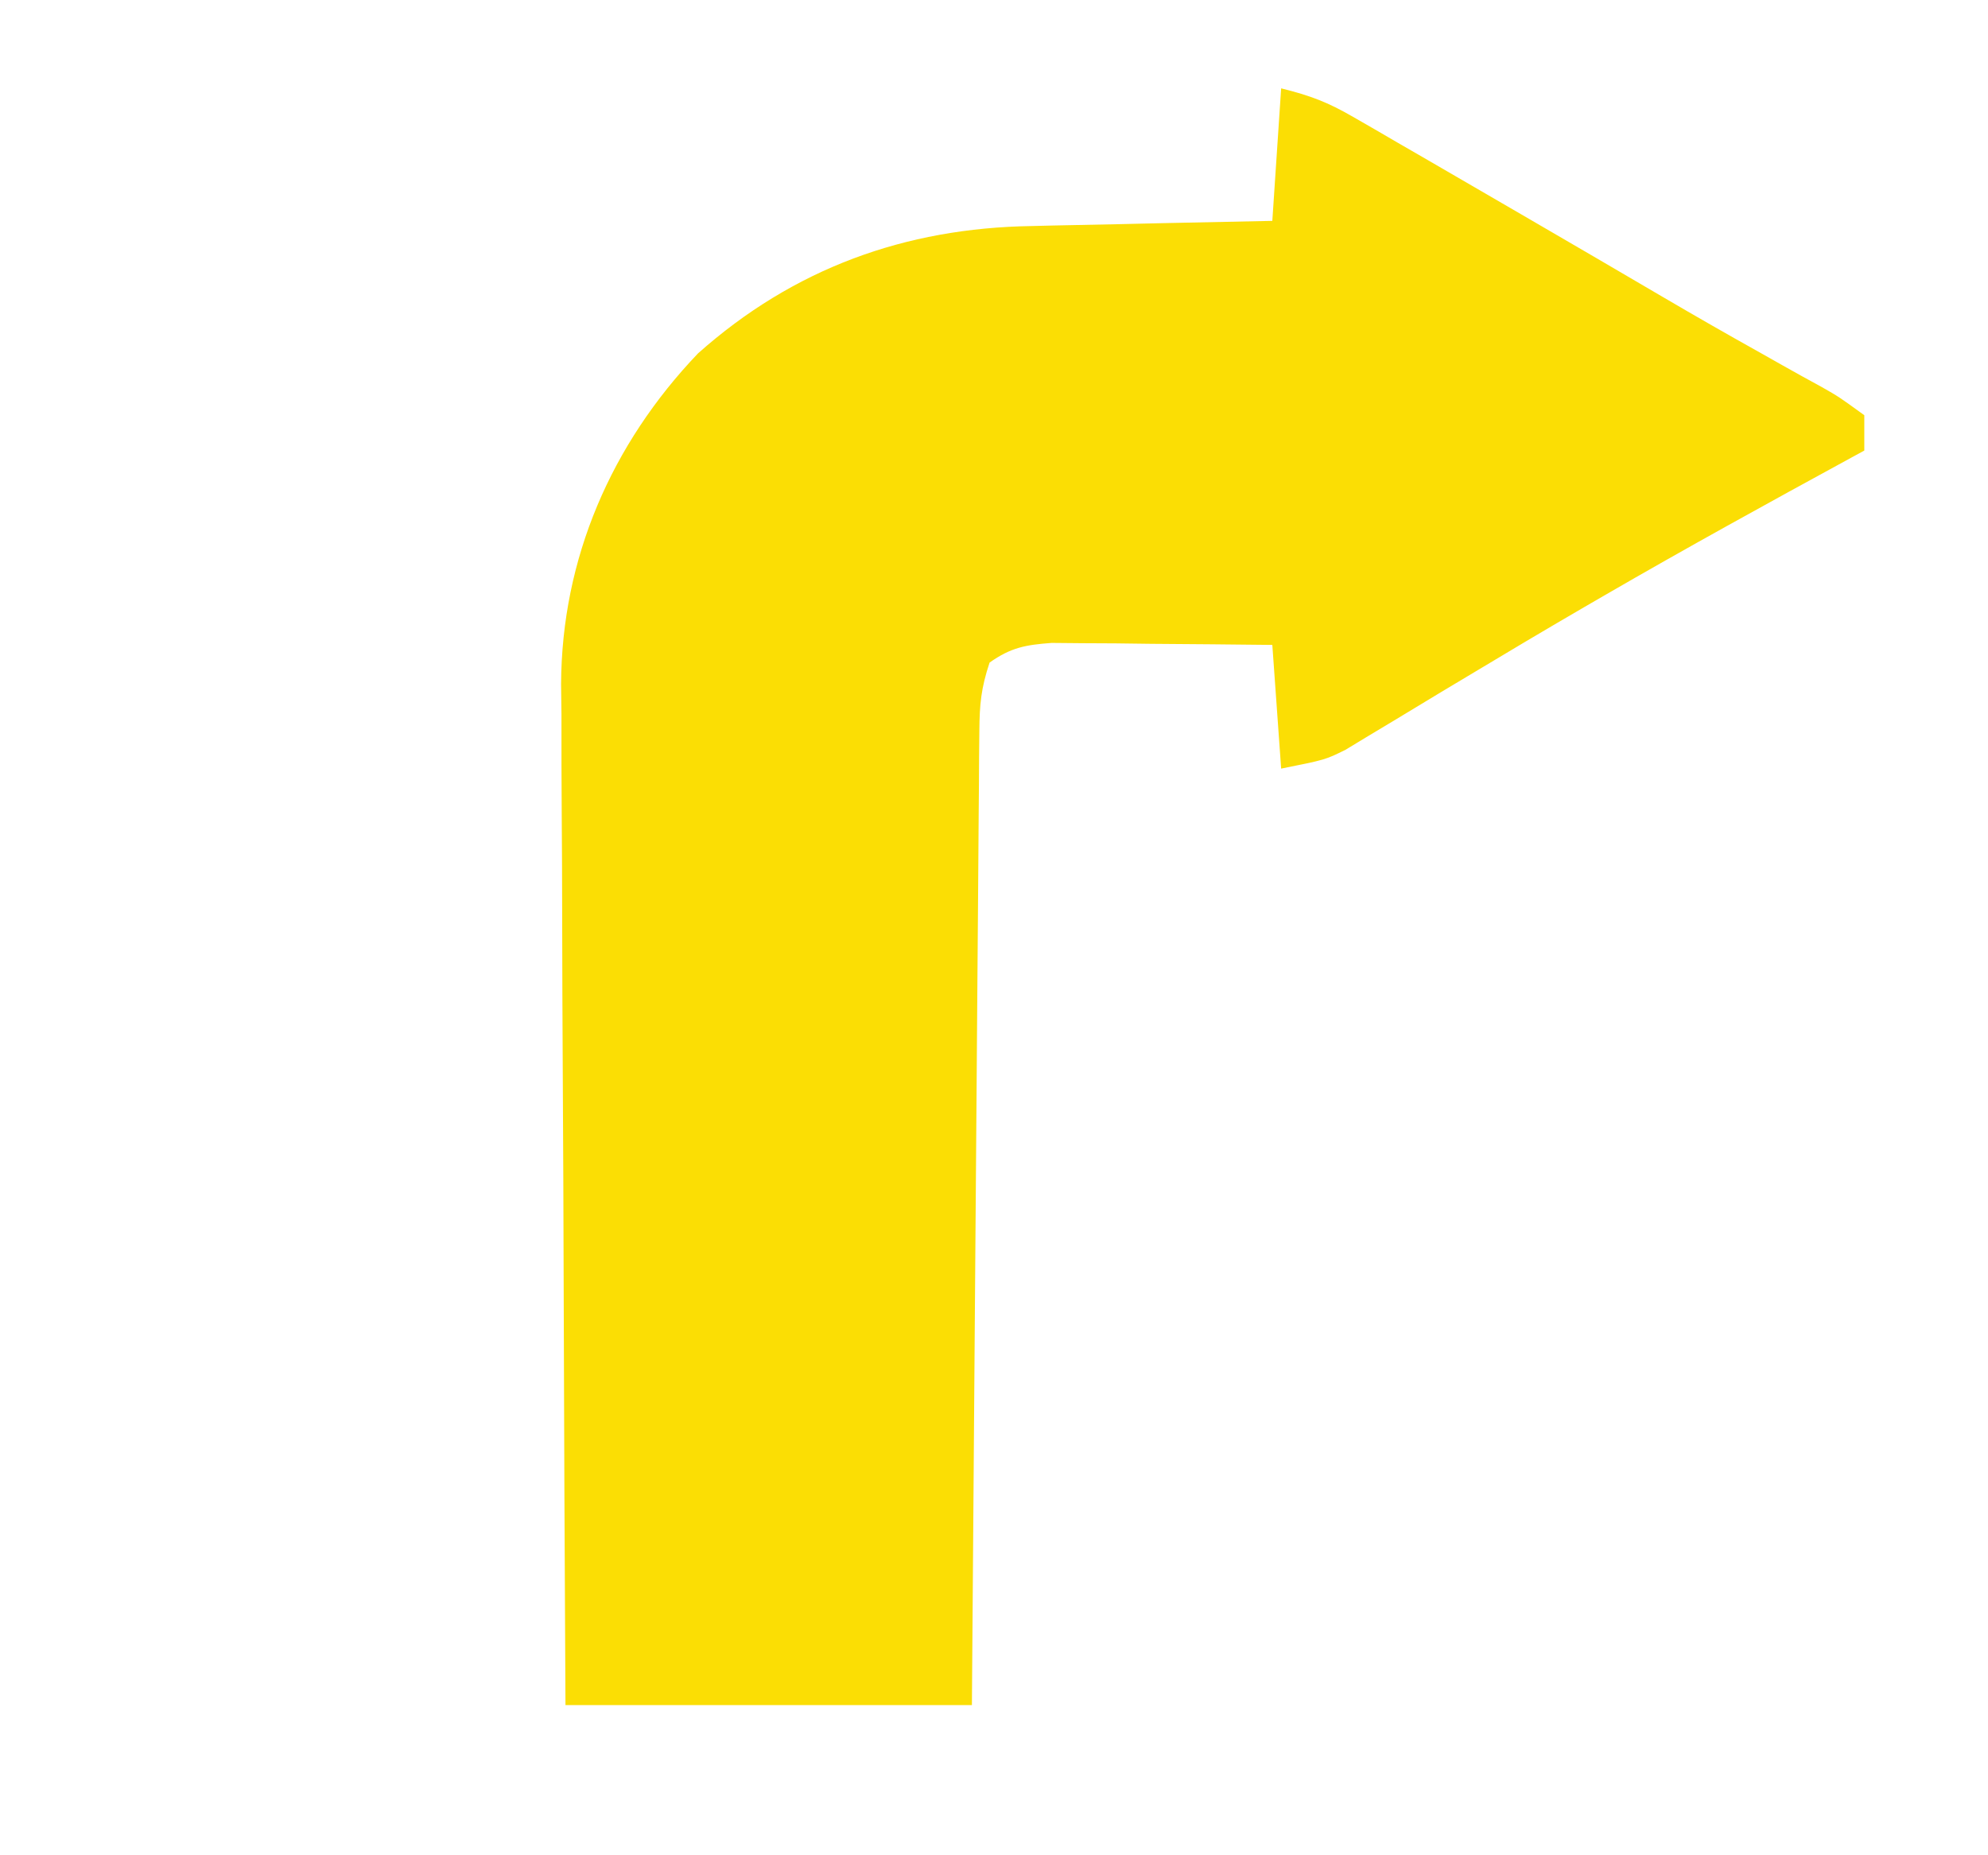 <svg xmlns="http://www.w3.org/2000/svg" viewBox="-145 -10 225 210">
  <path
    d="M0 0 C3.338 0.834 5.257 1.562 8.141 3.23 C8.952 3.697 9.763 4.163 10.599 4.643 C11.474 5.153 12.349 5.662 13.25 6.188 C14.169 6.718 15.088 7.248 16.034 7.794 C19.026 9.524 22.013 11.261 25 13 C26.514 13.88 26.514 13.88 28.059 14.777 C33.134 17.726 38.204 20.684 43.266 23.656 C46.922 25.8 50.596 27.904 54.297 29.969 C55.097 30.421 55.897 30.873 56.722 31.339 C58.2 32.173 59.685 32.996 61.177 33.805 C63.125 34.914 63.125 34.914 66 37 C66 38.32 66 39.64 66 41 C65.494 41.276 64.987 41.551 64.466 41.835 C55.132 46.923 45.823 52.046 36.625 57.375 C35.865 57.815 35.104 58.256 34.321 58.71 C29.89 61.287 25.486 63.904 21.094 66.547 C20.1 67.142 19.107 67.737 18.083 68.35 C16.15 69.51 14.221 70.676 12.295 71.849 C11.417 72.376 10.538 72.903 9.633 73.445 C8.858 73.915 8.084 74.384 7.286 74.868 C5 76 5 76 0 77 C-0.33 72.38 -0.66 67.76 -1 63 C-5.583 62.946 -10.166 62.906 -14.75 62.875 C-16.703 62.85 -16.703 62.85 -18.695 62.824 C-20.571 62.815 -20.571 62.815 -22.484 62.805 C-23.636 62.794 -24.789 62.784 -25.976 62.773 C-28.935 62.995 -30.594 63.292 -33 65 C-33.961 67.882 -34.135 69.73 -34.158 72.727 C-34.173 74.184 -34.173 74.184 -34.188 75.671 C-34.194 76.736 -34.199 77.8 -34.205 78.897 C-34.215 80.019 -34.225 81.141 -34.235 82.298 C-34.267 86.015 -34.292 89.732 -34.316 93.449 C-34.337 96.023 -34.358 98.597 -34.379 101.171 C-34.429 107.259 -34.474 113.347 -34.517 119.435 C-34.567 126.366 -34.622 133.297 -34.677 140.228 C-34.791 154.485 -34.897 168.743 -35 183 C-50.18 183 -65.36 183 -81 183 C-81.091 166.909 -81.164 150.819 -81.207 134.728 C-81.228 127.255 -81.256 119.783 -81.302 112.311 C-81.342 105.793 -81.367 99.276 -81.376 92.758 C-81.382 89.311 -81.394 85.865 -81.423 82.418 C-81.455 78.558 -81.456 74.698 -81.454 70.837 C-81.468 69.711 -81.483 68.586 -81.498 67.426 C-81.424 53.208 -75.812 40.279 -66 30 C-55.182 20.373 -42.551 15.809 -28.246 15.586 C-27.067 15.557 -27.067 15.557 -25.863 15.527 C-23.388 15.468 -20.913 15.421 -18.438 15.375 C-16.744 15.337 -15.051 15.298 -13.357 15.258 C-9.238 15.163 -5.119 15.078 -1 15 C-0.67 10.05 -0.34 5.1 0 0 Z"
    fill="#FBDE04"
  />
</svg>

